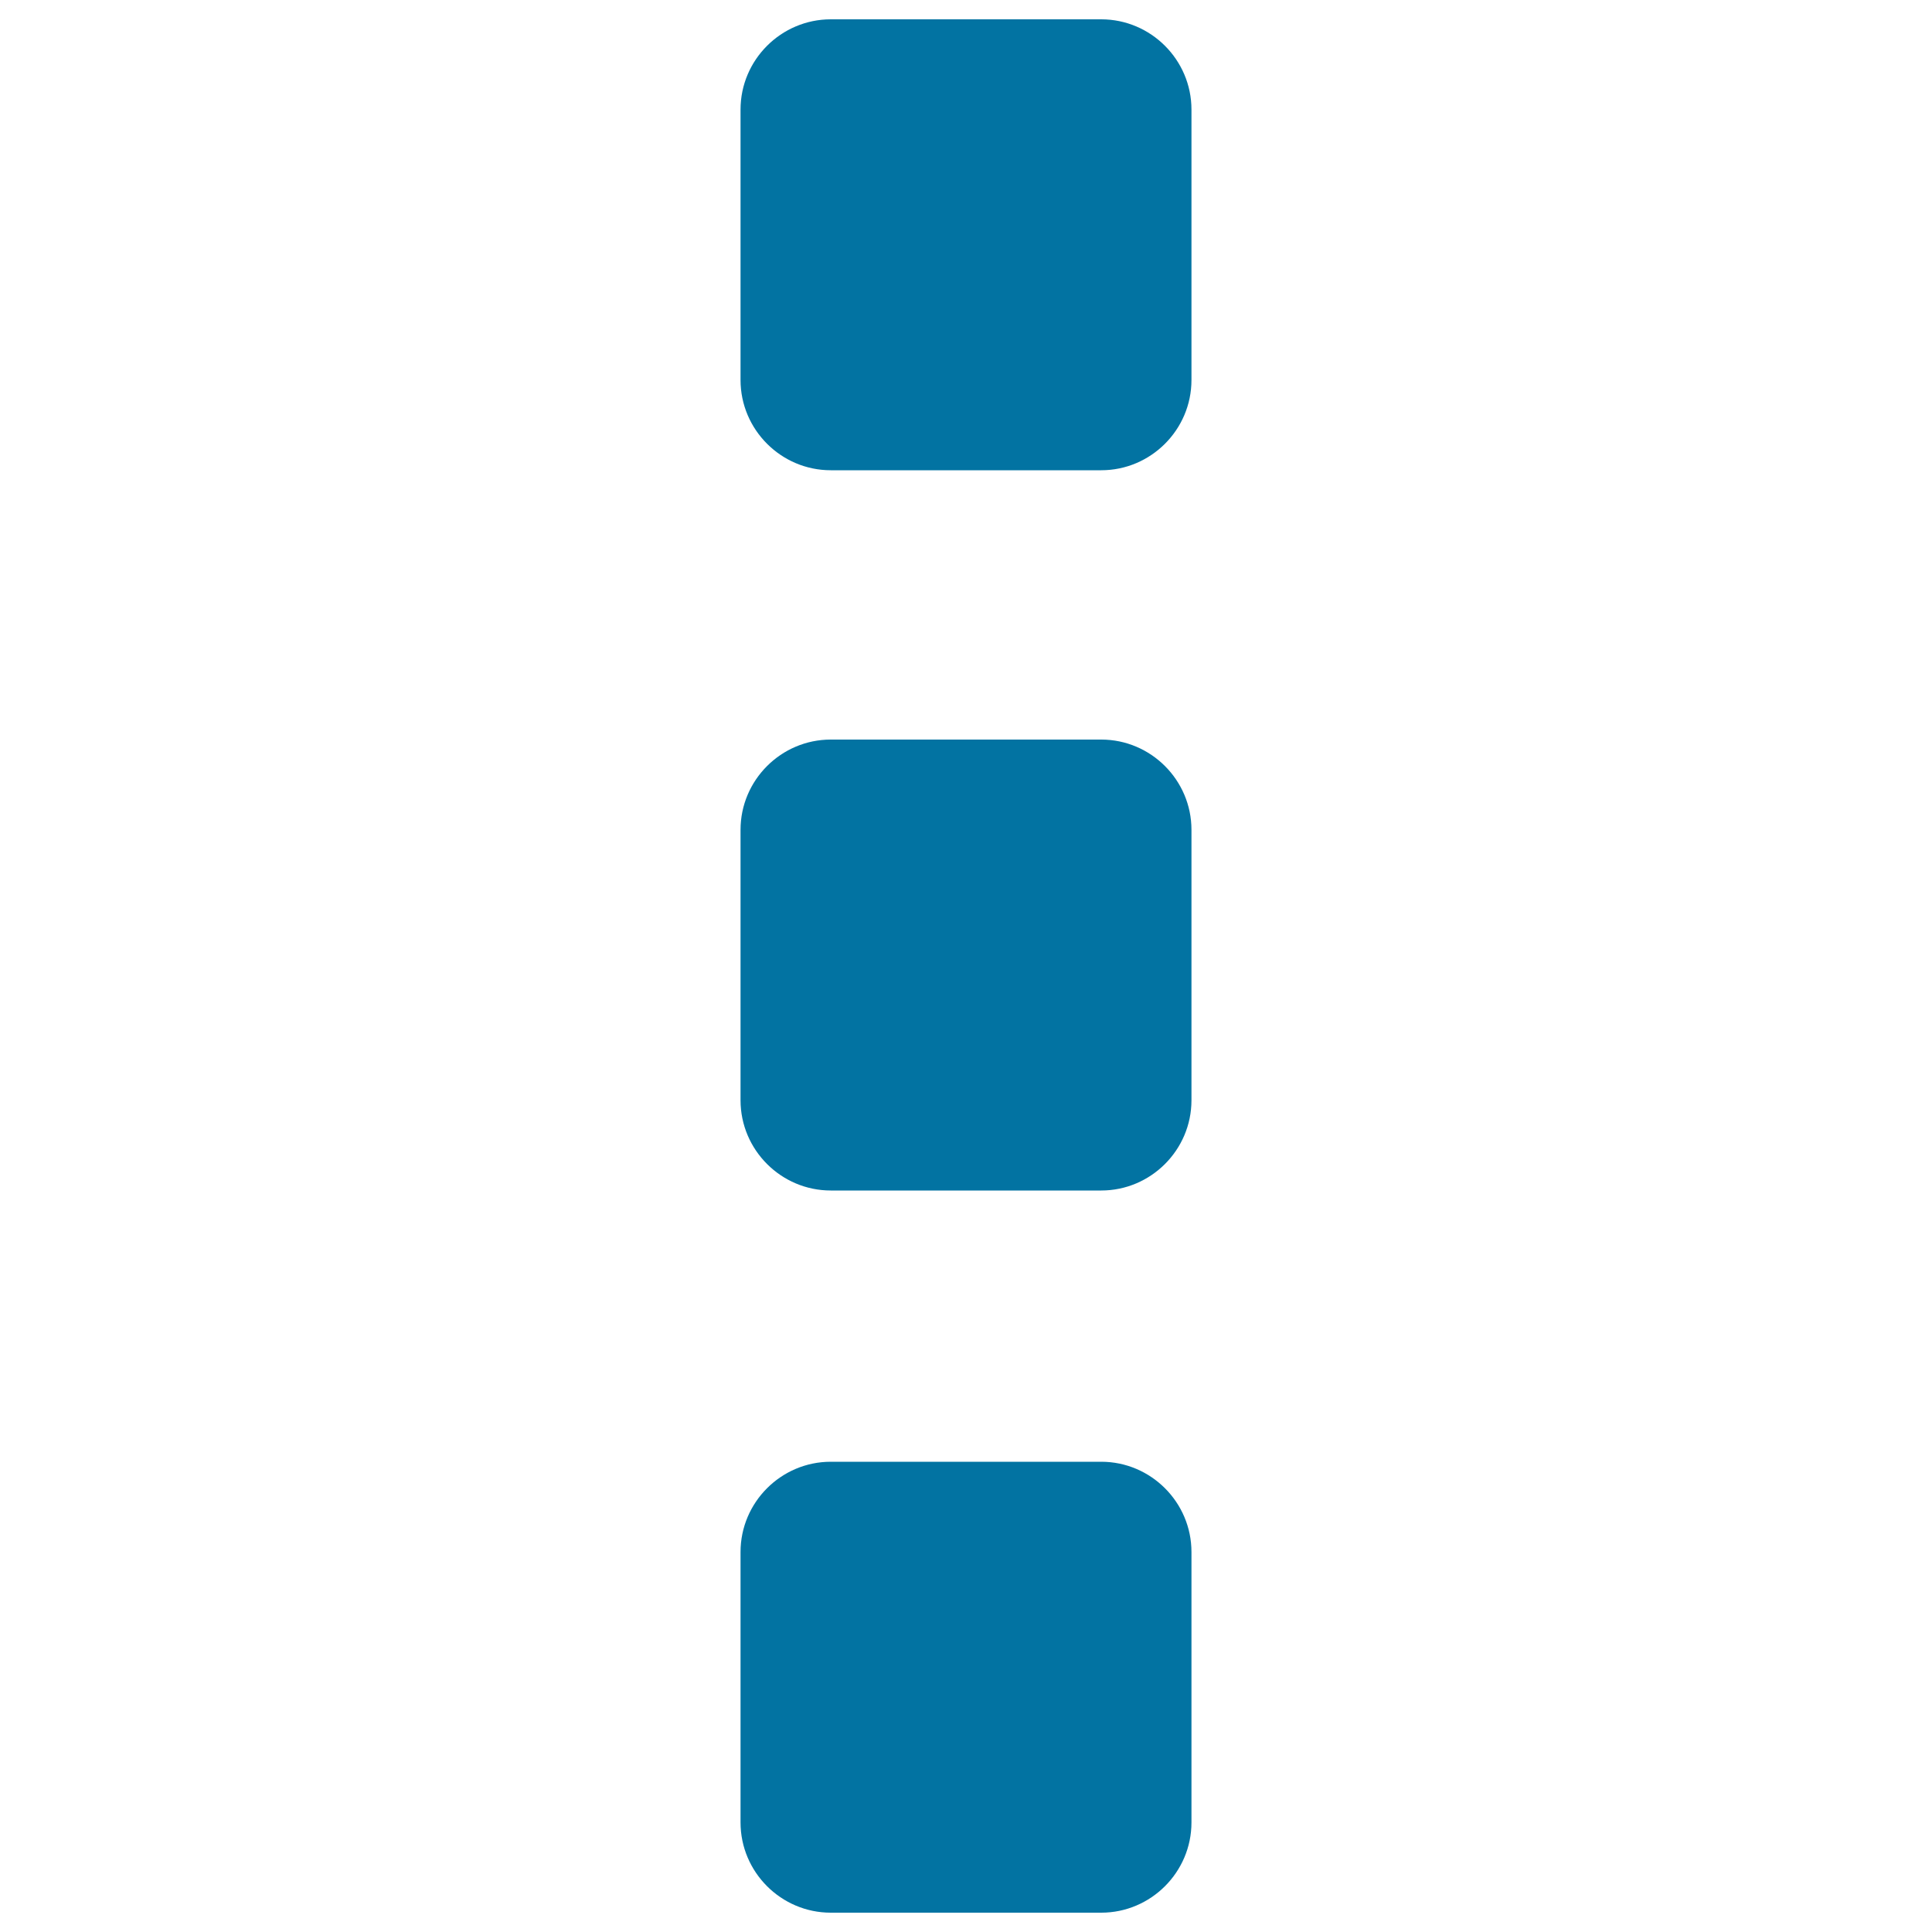 <svg xmlns="http://www.w3.org/2000/svg" viewBox="0 0 1000 1000" style="fill:#0273a2">
<title>More SVG icon</title>
<path d="M570,756.6c25.7,0,46.7,21,46.7,46.7v140c0,25.7-21,46.7-46.7,46.7H430c-25.7,0-46.7-21-46.7-46.7v-140c0-25.7,21-46.7,46.7-46.7L570,756.6L570,756.6z M430,382.8c-25.7,0-46.7,21-46.7,46.7v140c0,25.7,21,46.7,46.7,46.7H570c25.7,0,46.7-21,46.7-46.7v-140c0-25.7-21-46.7-46.7-46.7H430z M430,10c-25.7,0-46.7,21-46.7,46.7v140c0,25.7,21,46.7,46.7,46.7H570c25.7,0,46.7-21,46.7-46.7v-140c0-25.7-21-46.7-46.7-46.7H430z"/>
</svg>